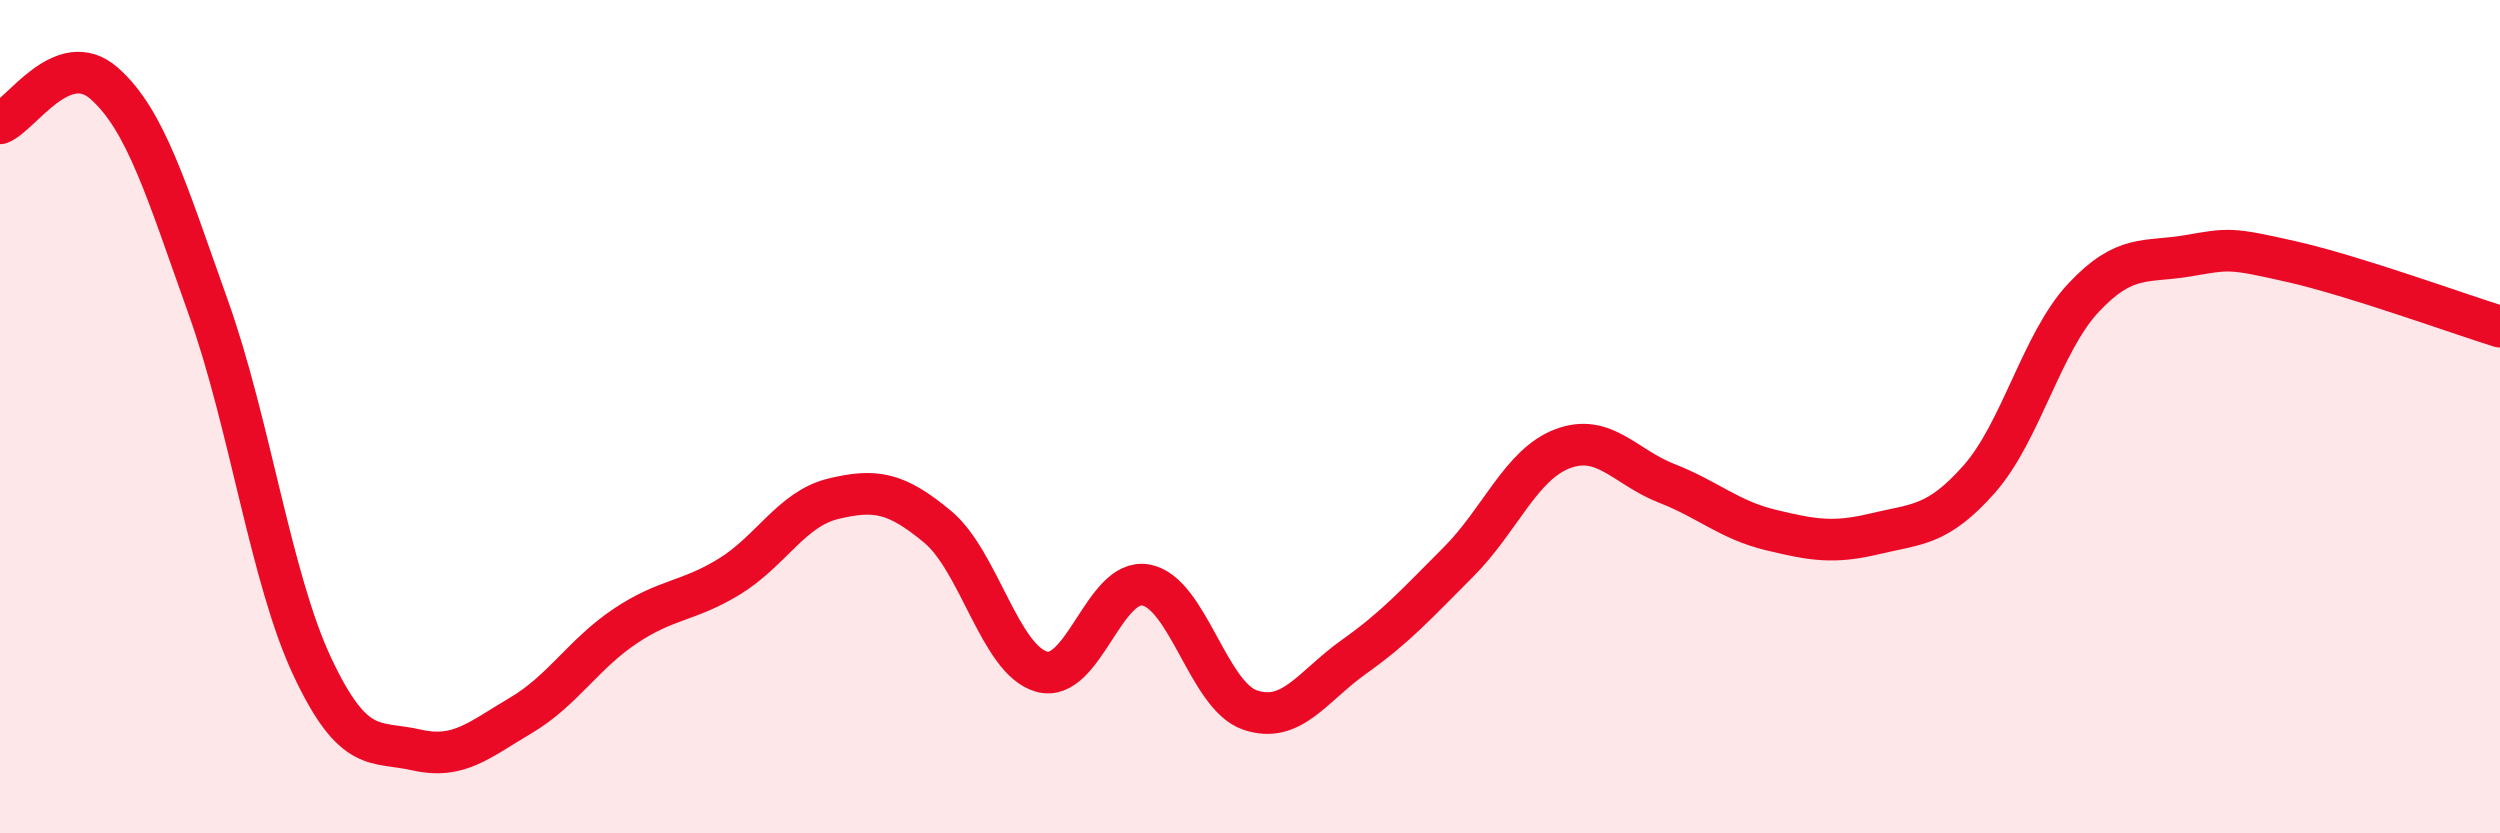 
    <svg width="60" height="20" viewBox="0 0 60 20" xmlns="http://www.w3.org/2000/svg">
      <path
        d="M 0,2.96 C 0.5,2.77 1.5,1.12 2.5,2 C 3.5,2.88 4,4.58 5,7.38 C 6,10.18 6.5,13.89 7.5,16.01 C 8.5,18.13 9,17.77 10,18 C 11,18.23 11.5,17.76 12.5,17.17 C 13.5,16.58 14,15.7 15,15.03 C 16,14.36 16.5,14.45 17.5,13.84 C 18.5,13.23 19,12.21 20,11.97 C 21,11.73 21.5,11.81 22.5,12.64 C 23.5,13.47 24,15.84 25,16.12 C 26,16.4 26.5,13.86 27.5,14.04 C 28.5,14.22 29,16.7 30,17.04 C 31,17.38 31.5,16.47 32.5,15.76 C 33.5,15.05 34,14.49 35,13.49 C 36,12.49 36.5,11.15 37.5,10.77 C 38.5,10.39 39,11.21 40,11.6 C 41,11.99 41.5,12.48 42.5,12.72 C 43.5,12.96 44,13.05 45,12.81 C 46,12.57 46.5,12.63 47.5,11.5 C 48.5,10.37 49,8.22 50,7.15 C 51,6.08 51.5,6.31 52.5,6.14 C 53.5,5.97 53.5,5.94 55,6.28 C 56.5,6.62 59,7.53 60,7.84L60 20L0 20Z"
        fill="#EB0A25"
        opacity="0.1"
        stroke-linecap="round"
        stroke-linejoin="round"
      />
      <path
        d="M 0,2.96 C 0.5,2.77 1.5,1.12 2.5,2 C 3.5,2.88 4,4.58 5,7.38 C 6,10.18 6.5,13.89 7.5,16.01 C 8.5,18.13 9,17.77 10,18 C 11,18.23 11.5,17.76 12.5,17.17 C 13.5,16.58 14,15.7 15,15.03 C 16,14.36 16.5,14.45 17.5,13.84 C 18.5,13.23 19,12.21 20,11.97 C 21,11.73 21.5,11.81 22.5,12.64 C 23.5,13.47 24,15.84 25,16.12 C 26,16.4 26.5,13.86 27.5,14.04 C 28.5,14.22 29,16.7 30,17.04 C 31,17.38 31.5,16.47 32.5,15.76 C 33.5,15.05 34,14.49 35,13.49 C 36,12.49 36.5,11.15 37.5,10.77 C 38.5,10.39 39,11.21 40,11.6 C 41,11.99 41.5,12.48 42.5,12.72 C 43.5,12.96 44,13.05 45,12.81 C 46,12.57 46.5,12.63 47.5,11.5 C 48.5,10.37 49,8.22 50,7.15 C 51,6.08 51.5,6.31 52.5,6.14 C 53.5,5.97 53.5,5.94 55,6.28 C 56.5,6.62 59,7.53 60,7.84"
        stroke="#EB0A25"
        stroke-width="1"
        fill="none"
        stroke-linecap="round"
        stroke-linejoin="round"
      />
    </svg>
  